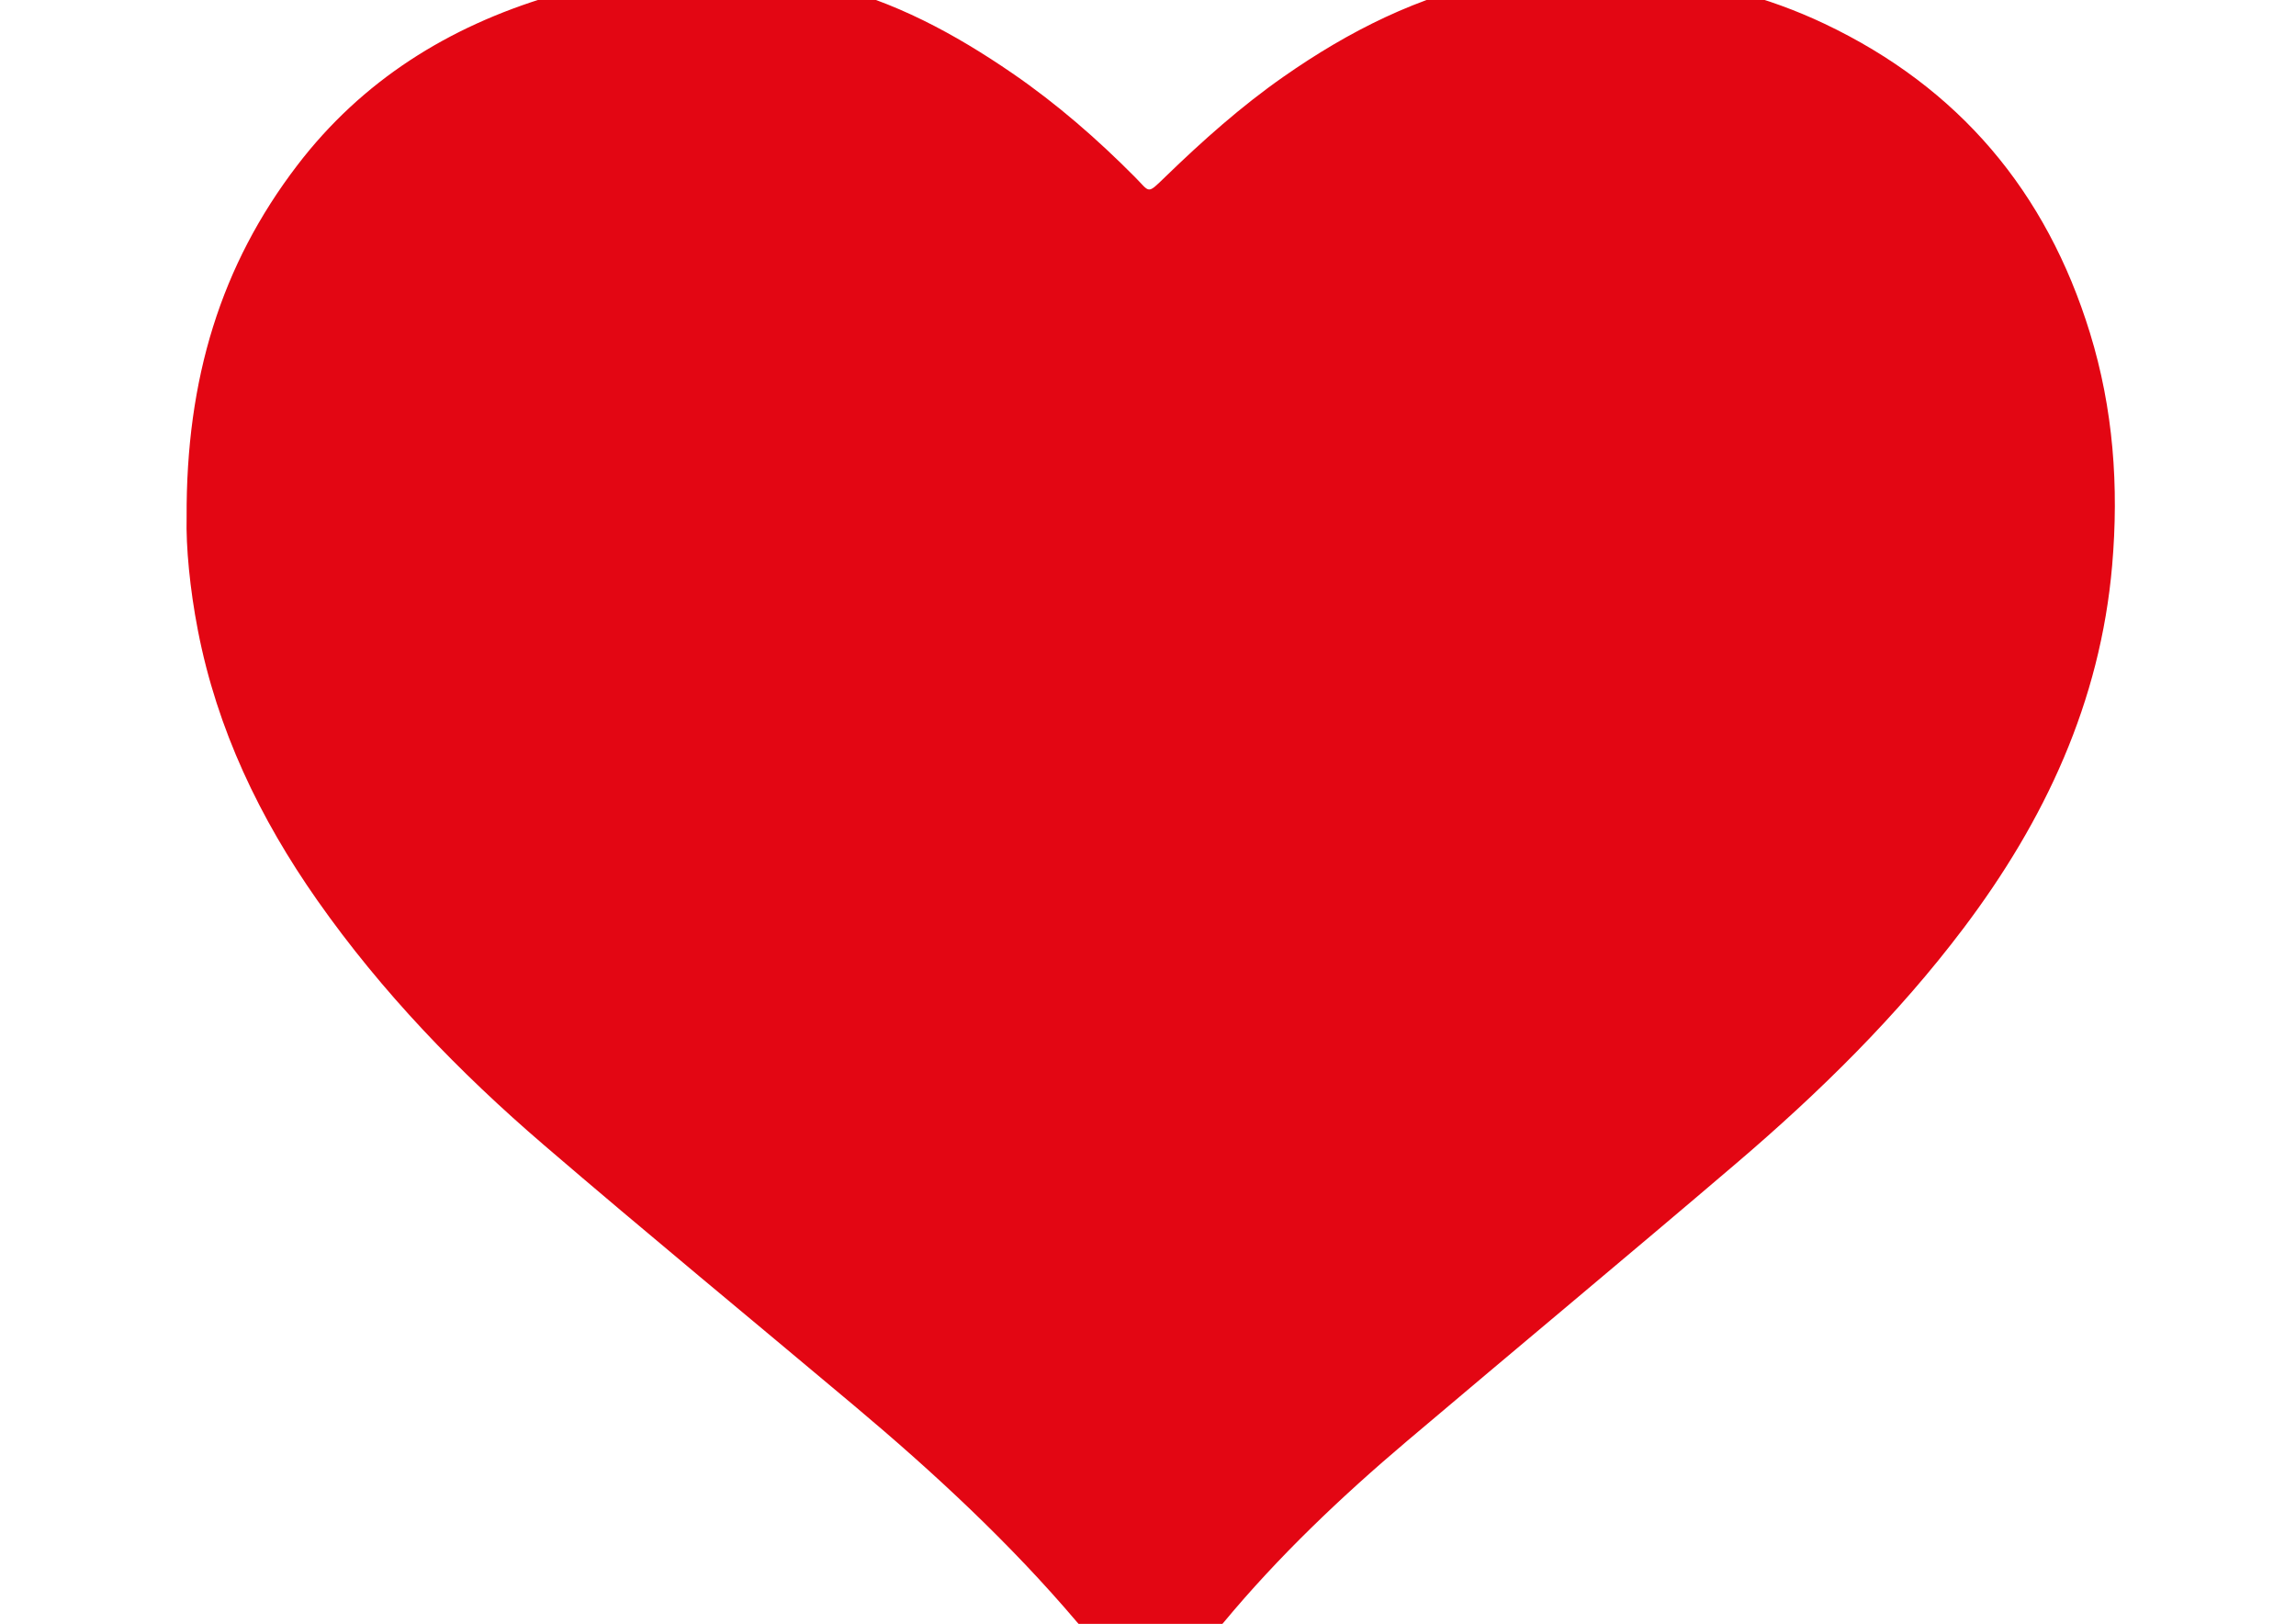 <?xml version="1.0" encoding="utf-8"?>
<!-- Generator: Adobe Illustrator 16.0.0, SVG Export Plug-In . SVG Version: 6.00 Build 0)  -->
<!DOCTYPE svg PUBLIC "-//W3C//DTD SVG 1.1//EN" "http://www.w3.org/Graphics/SVG/1.1/DTD/svg11.dtd">
<svg version="1.1" id="Capa_1" xmlns="http://www.w3.org/2000/svg" xmlns:xlink="http://www.w3.org/1999/xlink" x="0px" y="0px"
	 width="1190.55px" height="841.89px" viewBox="0 0 1190.55 841.89" enable-background="new 0 0 1190.55 841.89"
	 xml:space="preserve">
<path fill-rule="evenodd" clip-rule="evenodd" fill="#E30613" d="M96.767,268.254c-0.373-71.869,17.783-130.771,57.356-182.521
	c33.658-44.015,78.397-71.901,130.999-87.671c47.104-14.122,94.876-17.391,142.995-5.996c35.452,8.396,67.036,25.476,96.867,45.955
	c23.009,15.796,43.95,34.047,63.595,53.842c7.833,7.891,6.065,9.124,15.628-0.141c19.277-18.677,39.26-36.514,61.313-51.928
	c33.891-23.688,70.166-42.04,111.065-50.22c25.076-5.015,50.357-4.866,75.619-2.436c32.699,3.145,64.235,11.108,94.007,25.253
	c69.532,33.035,114.915,86.881,137.497,160.219c12.119,39.357,15.049,79.58,11.514,120.49
	c-6.114,70.785-34.868,132.204-77.087,188.152c-34.302,45.454-74.698,85.084-117.857,121.905
	c-56.645,48.324-113.93,95.896-170.757,144.008c-34.109,28.878-66.432,59.574-95.08,94.051
	c-20.096,24.184-55.643,23.726-75.986-0.247c-34.821-41.034-74.156-77.433-115.275-111.977
	c-53.691-45.106-107.875-89.636-161.083-135.304c-43.963-37.734-84.105-79.269-117.539-126.883
	c-29.888-42.564-51.98-88.597-61.944-139.966C98.417,305.202,96.388,283.345,96.767,268.254z"/>
</svg>
